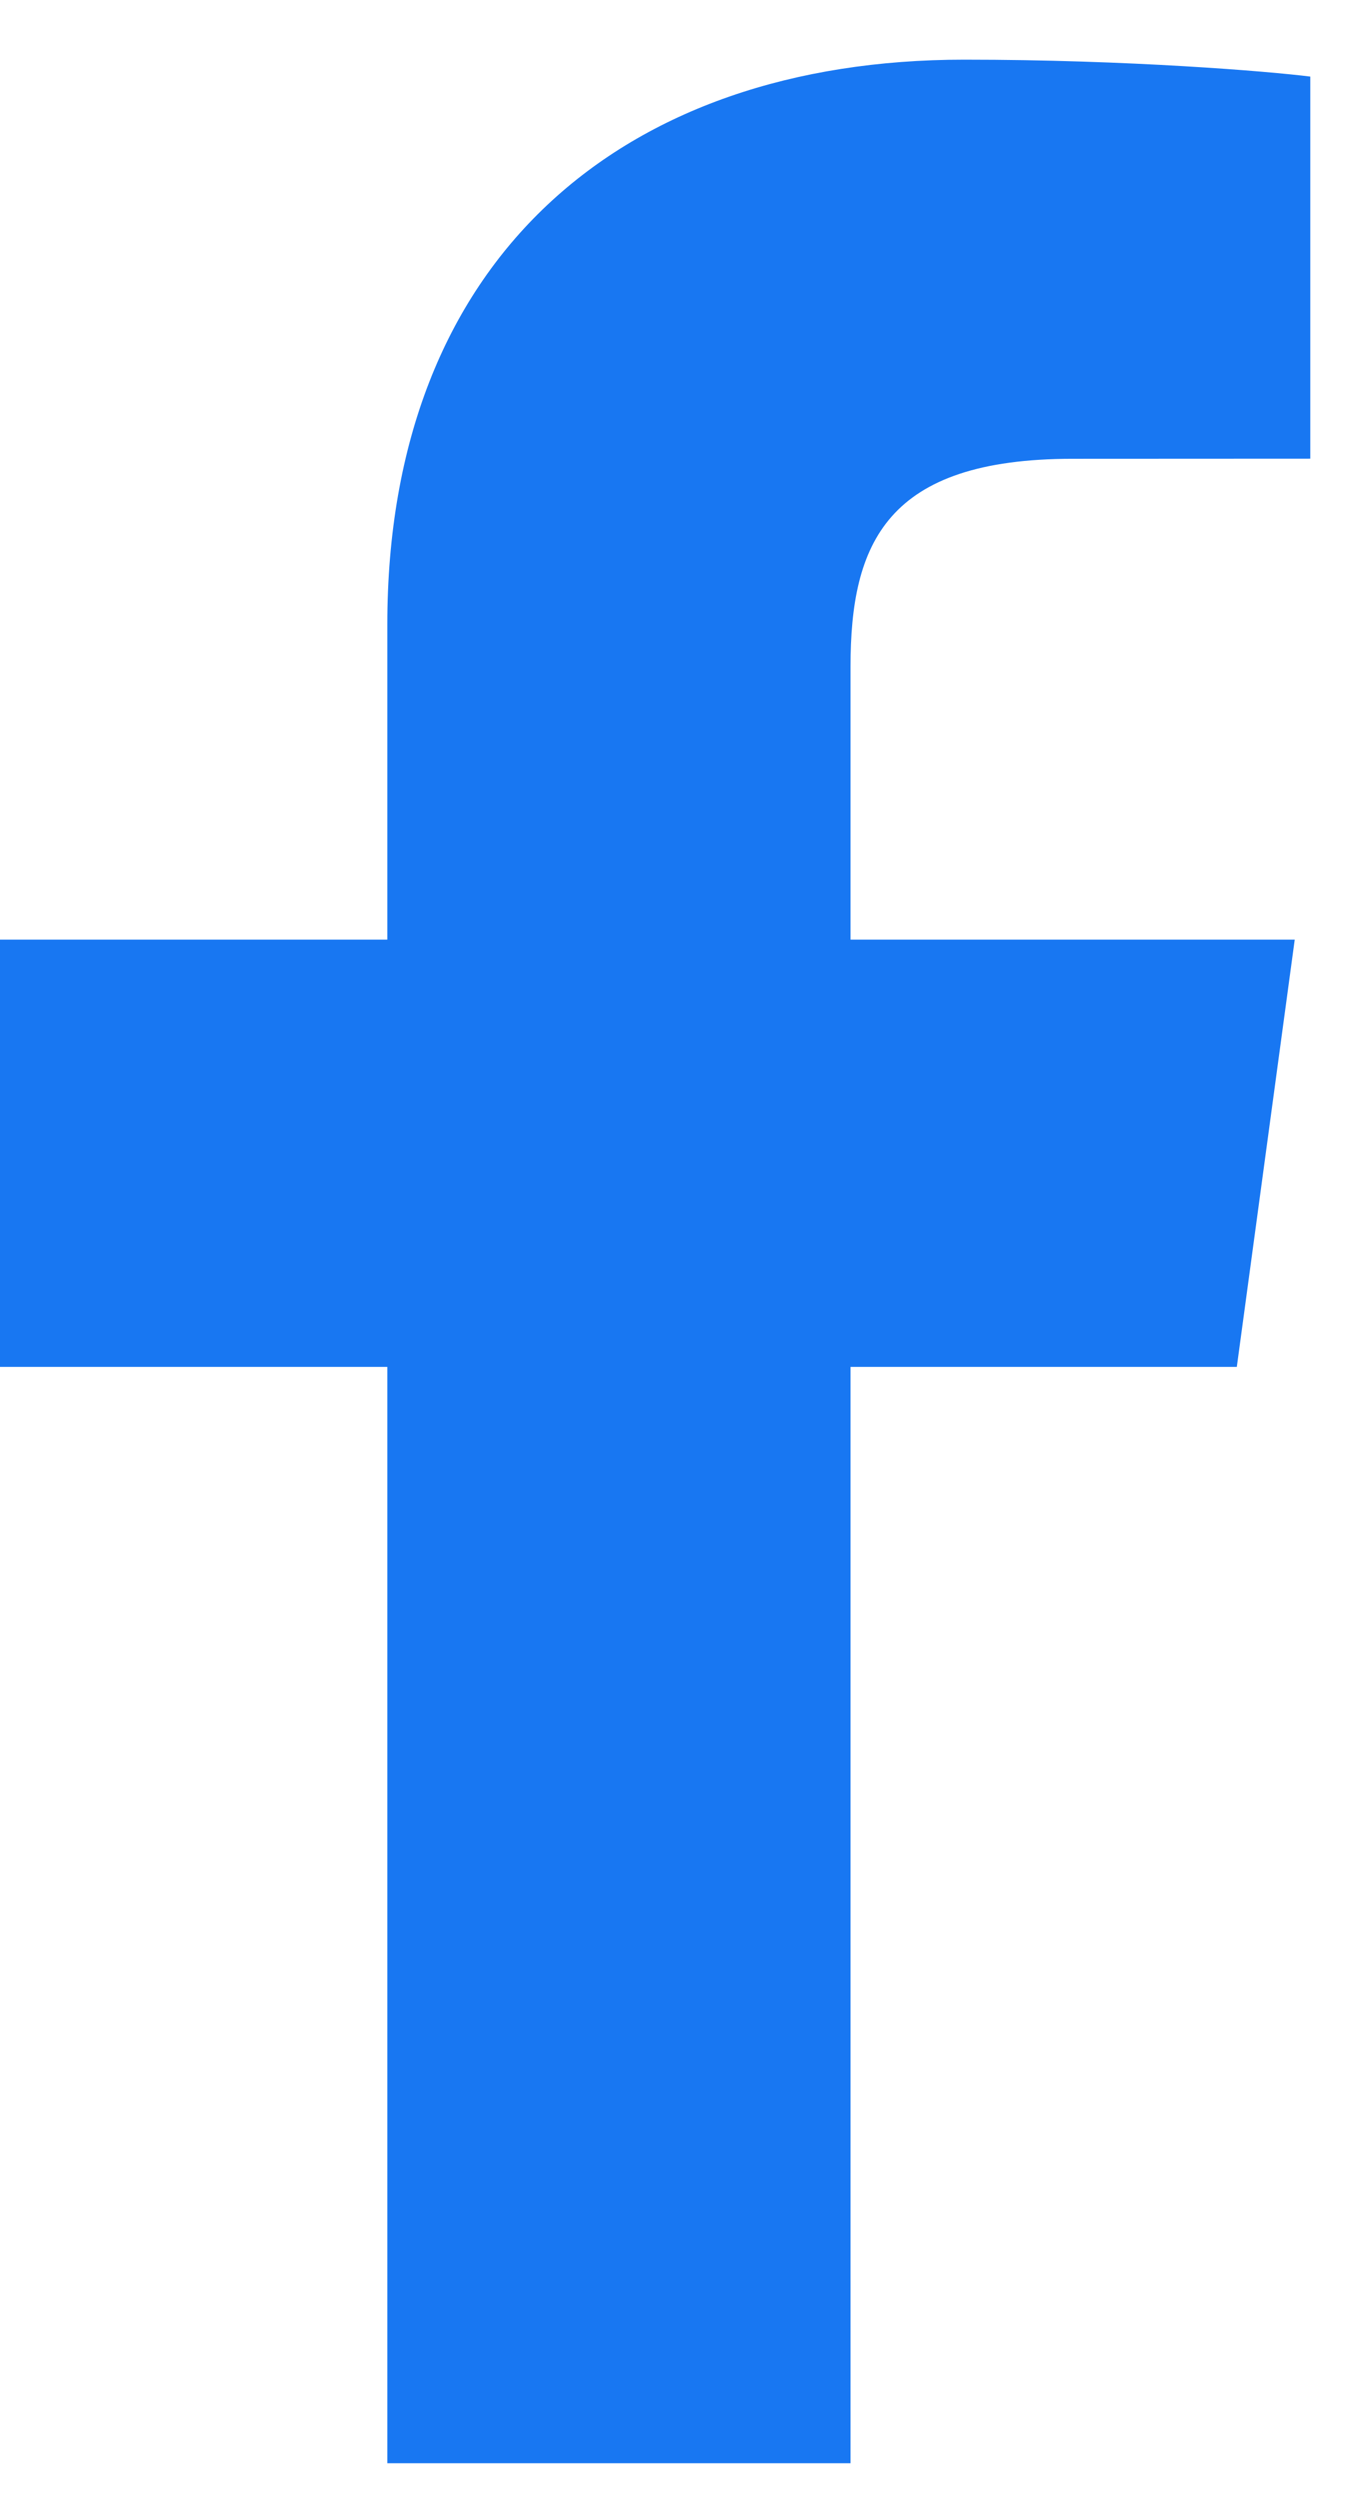 <svg width="12" height="22" viewBox="0 0 12 22" fill="none" xmlns="http://www.w3.org/2000/svg">
<path d="M7.488 21.675V12.028H10.889L11.399 8.268H7.488V5.867C7.488 4.779 7.805 4.037 9.445 4.037L11.536 4.036V0.674C11.175 0.628 9.933 0.525 8.489 0.525C5.474 0.525 3.41 2.277 3.41 5.495V8.268H0V12.028H3.41V21.675H7.488V21.675Z" fill="#1877F2"/>
</svg>
